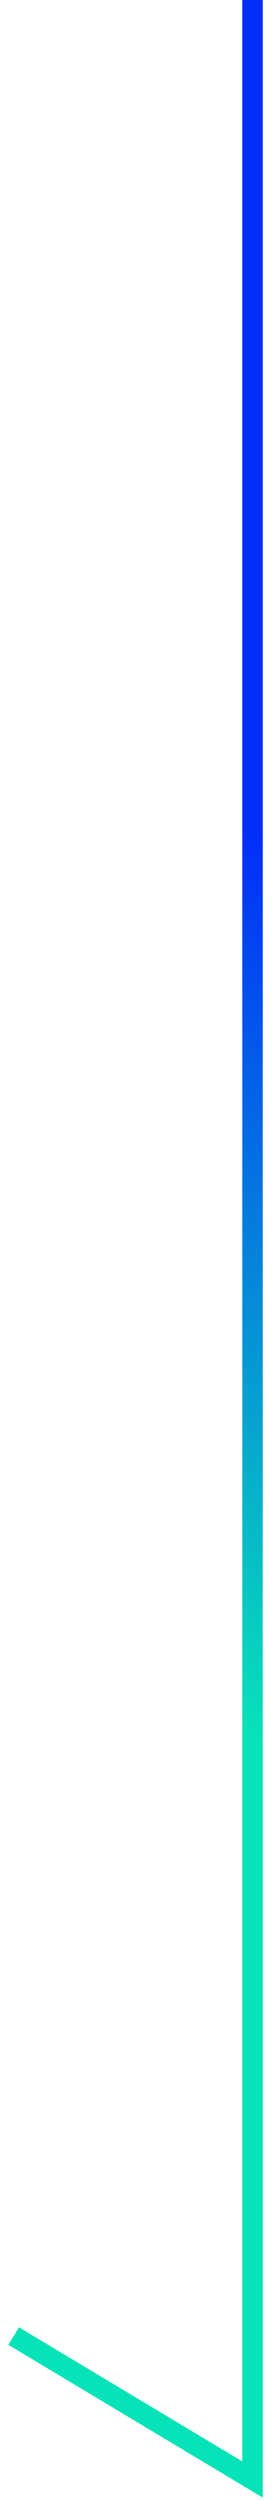 <svg xmlns="http://www.w3.org/2000/svg" width="20" height="183" viewBox="0 0 20 183" fill="none"><path d="M1 171L18.5 181.5V0" stroke="url(#paint0_linear_418_1618)" stroke-width="1.5"></path><defs><linearGradient id="paint0_linear_418_1618" x1="1.001" y1="118.75" x2="27.001" y2="65.5" gradientUnits="userSpaceOnUse"><stop stop-color="#07E3B8"></stop><stop offset="1" stop-color="#022FFA"></stop></linearGradient></defs></svg>